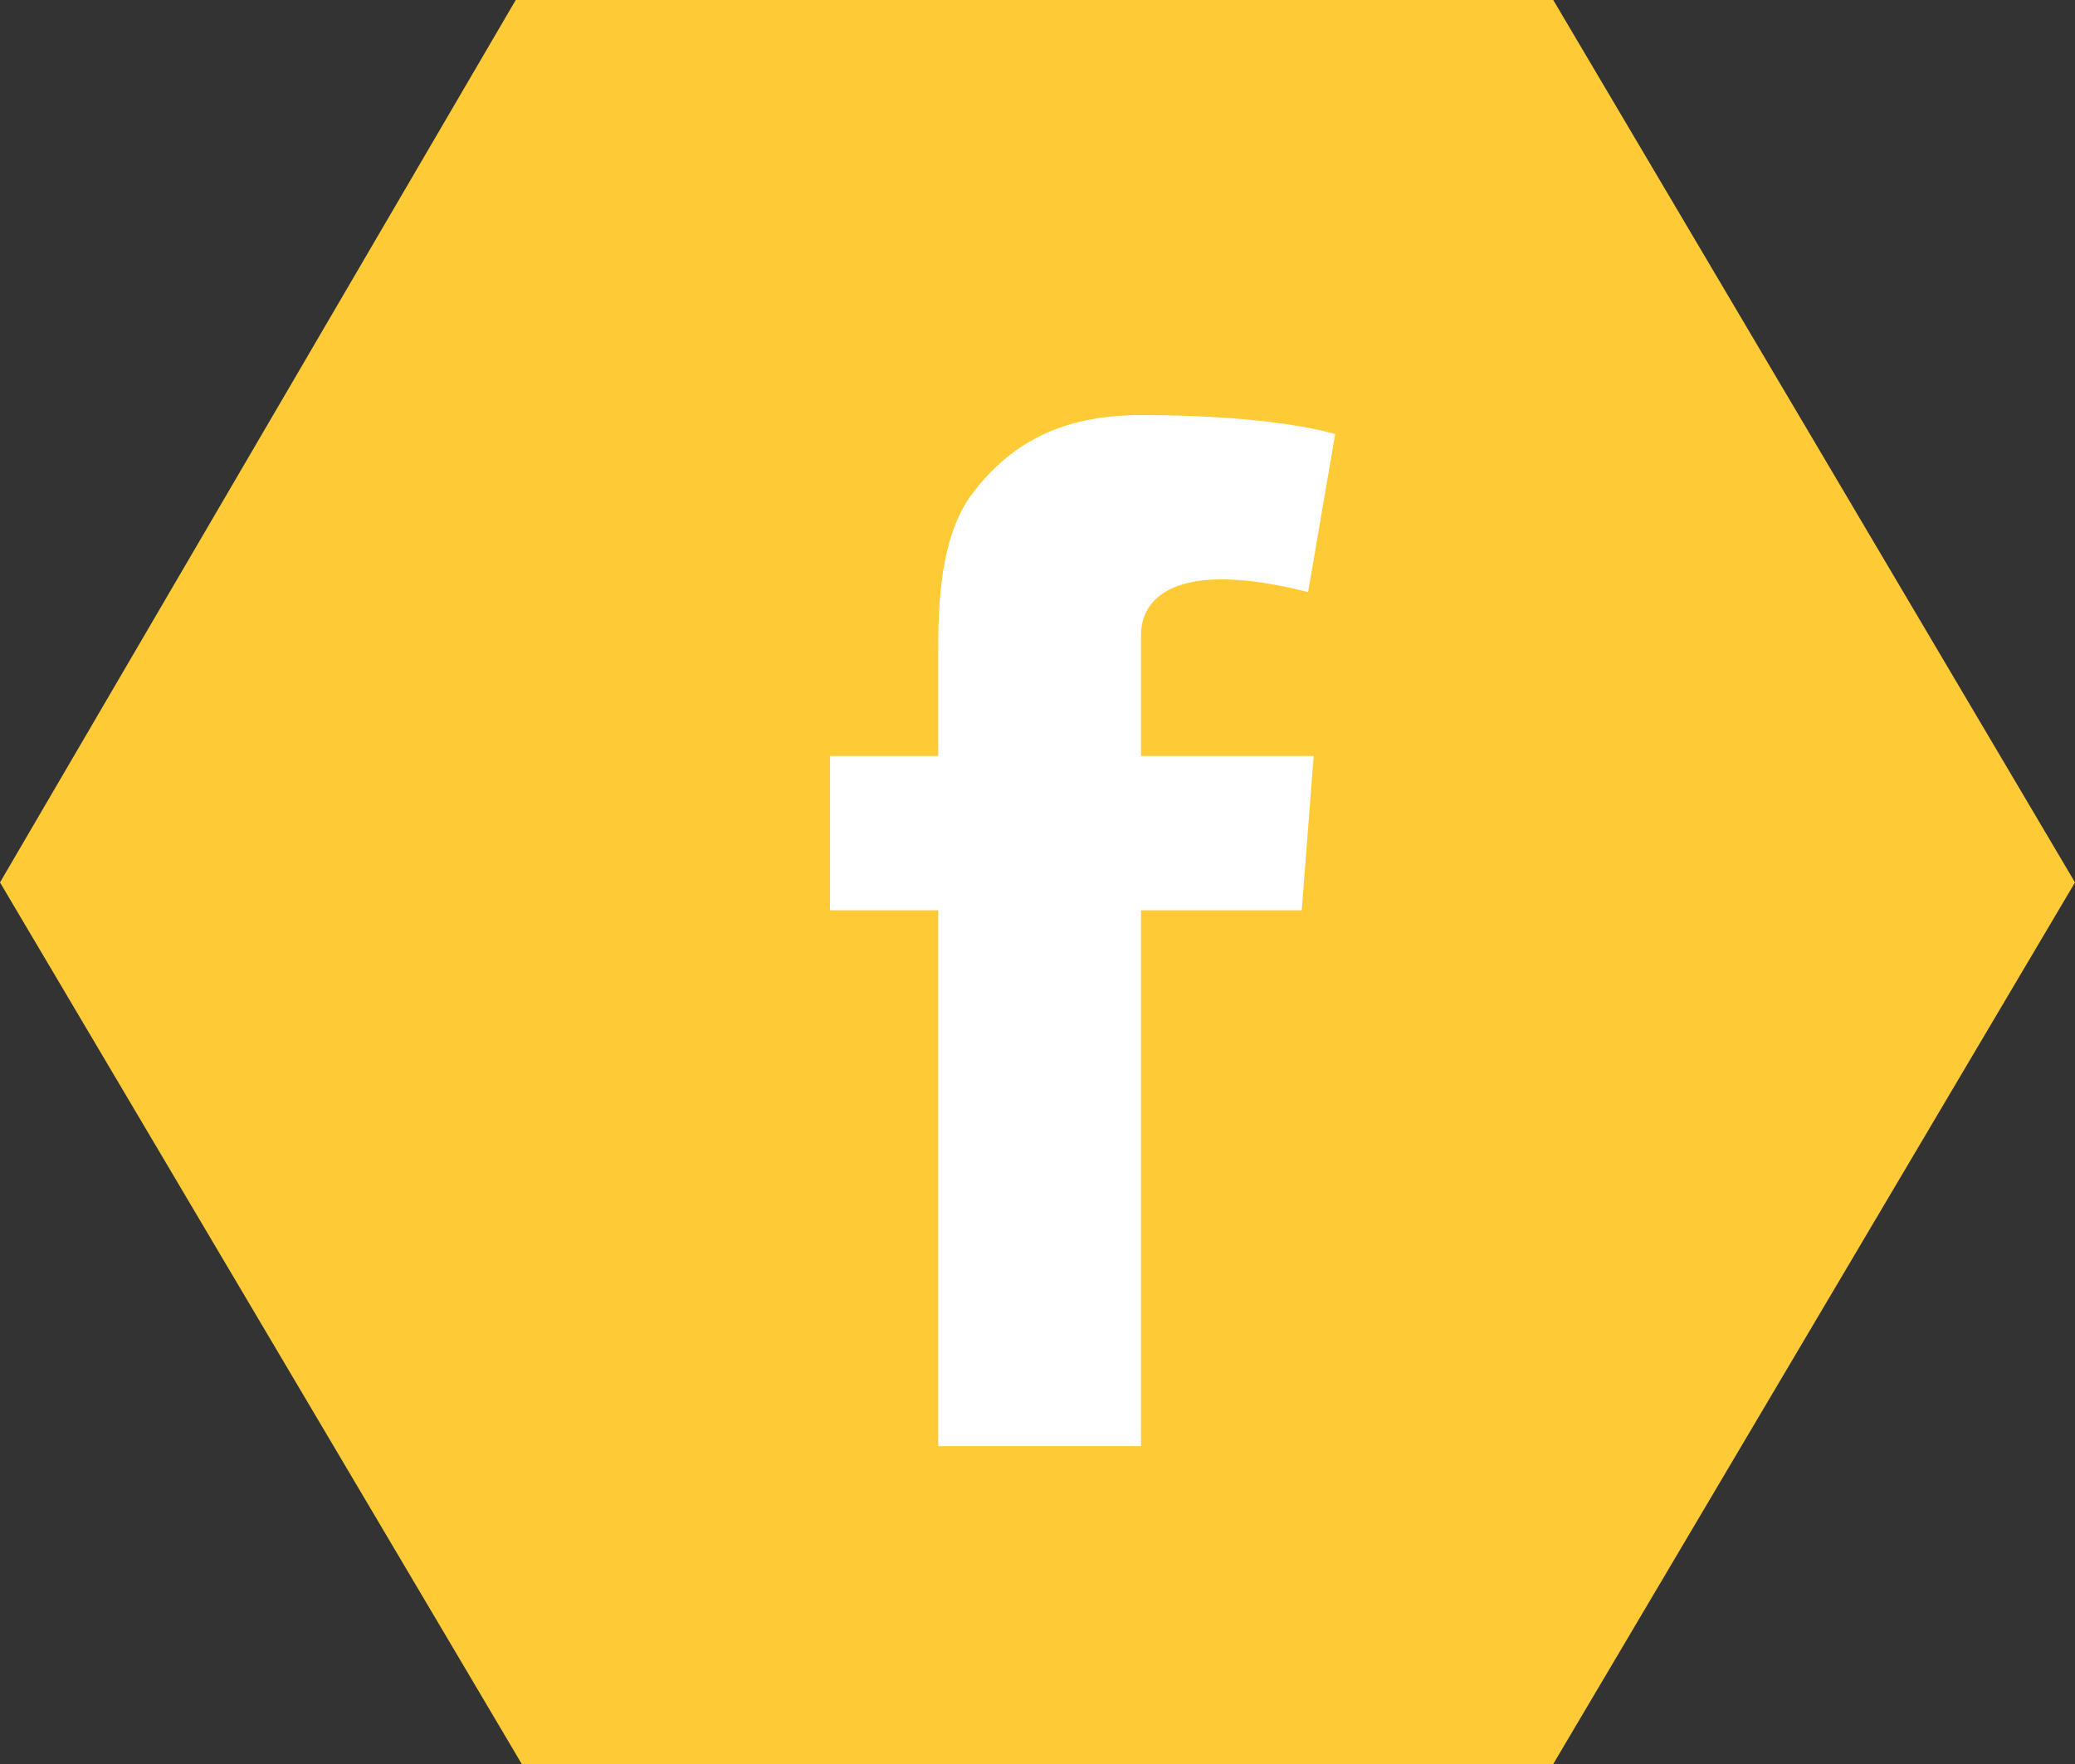 <svg xmlns="http://www.w3.org/2000/svg" width="20" height="17" viewBox="0 0 20 17">
  <rect x="0" y="0" width="20" height="17" fill="#333333" stroke="none"/>
  <g fill="none" fill-rule="evenodd">
    <polygon fill="#FECB36" points="0 8.504 4.971 0 14.971 0 20 8.504 14.971 17 5.029 17"/>
    <path fill="#FFF" d="M3.768,1.583 C4.173,1.583 4.608,1.707 4.608,1.707 L4.869,0.184 C4.869,0.184 4.315,-6.55885602e-15 2.998,-6.55885602e-15 C2.191,-6.55885602e-15 1.721,0.303 1.379,0.747 C1.055,1.168 1.043,1.848 1.043,2.288 L1.043,3.286 L1.69309011e-14,3.286 L1.69309011e-14,4.772 L1.043,4.772 L1.043,9.937 L2.998,9.937 L2.998,4.772 L4.547,4.772 L4.662,3.286 L2.998,3.286 L2.998,2.126 C2.998,1.726 3.362,1.583 3.768,1.583" transform="translate(8 4)"/>
  </g>
</svg>
